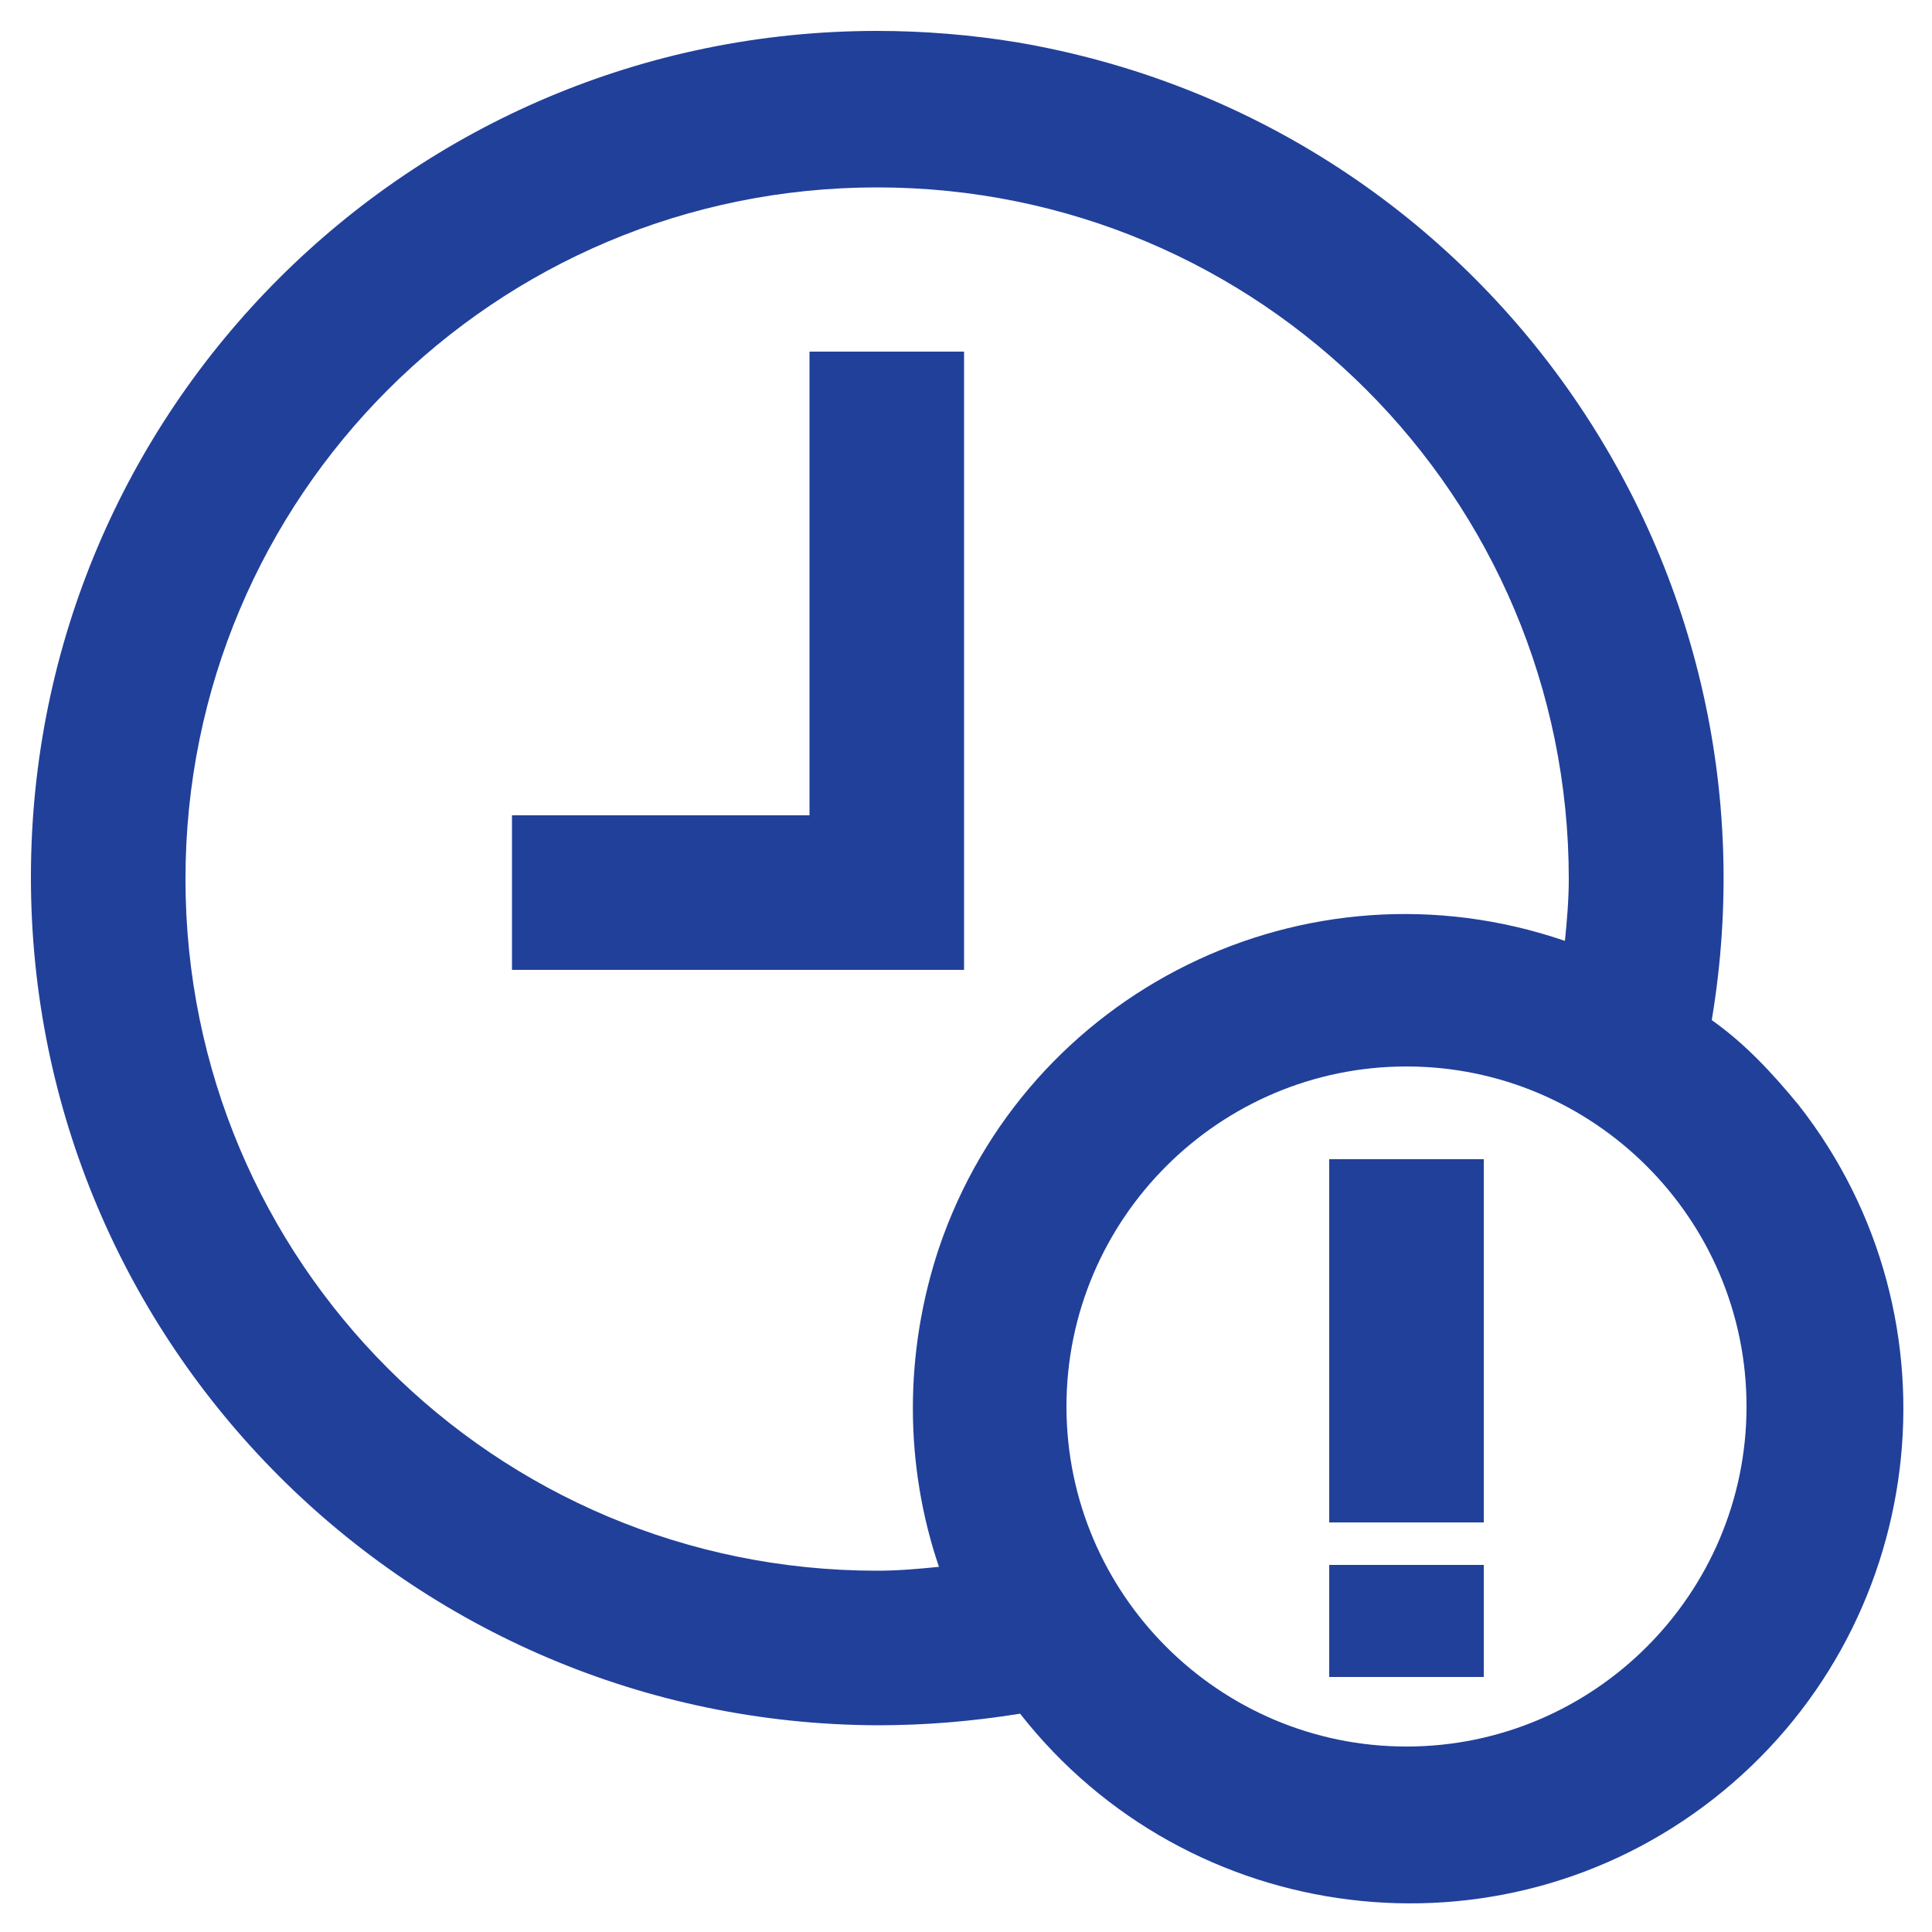 <?xml version="1.0" encoding="utf-8"?>
<!-- Generator: Adobe Illustrator 24.0.3, SVG Export Plug-In . SVG Version: 6.00 Build 0)  -->
<svg version="1.1" id="Layer_1" xmlns="http://www.w3.org/2000/svg" xmlns:xlink="http://www.w3.org/1999/xlink" x="0px" y="0px"
	 viewBox="0 0 100 100" style="enable-background:new 0 0 100 100;" xml:space="preserve">
<style type="text/css">
	.st0{fill:#21409A;}
</style>
<title>112all</title>
<polygon class="st0" points="49.9,18.2 41.9,18.2 41.9,42.2 26.5,42.2 26.5,50.2 49.9,50.2 "/>
<path class="st0" d="M88.6,52.8c4-23.9-12-46.5-35.9-50.6c-2.4-0.4-4.9-0.6-7.3-0.6C21.2,1.6,1.6,21.2,1.6,45.4
	c0,24.2,19.6,43.8,43.8,43.9c2.5,0,4.9-0.2,7.4-0.6c8.7,11.1,24.8,13.1,35.9,4.4s13.1-24.8,4.4-35.9C91.7,55.5,90.3,54,88.6,52.8z
	 M45.4,81.3c-19.8,0-35.8-16-35.8-35.8s16-35.8,35.8-35.8s35.8,16,35.8,35.8c0,1.1-0.1,2.2-0.2,3.2c-13.4-4.6-27.9,2.6-32.4,15.9
	c-1.8,5.4-1.8,11.2,0,16.5C47.6,81.2,46.5,81.3,45.4,81.3z M72.8,90.4c-9.7,0-17.6-7.9-17.6-17.6s7.9-17.6,17.6-17.6
	c9.7,0,17.6,7.9,17.6,17.6C90.4,82.5,82.5,90.4,72.8,90.4L72.8,90.4z"/>
<rect x="68.8" y="60" class="st0" width="8" height="18.8"/>
<rect x="68.8" y="81" class="st0" width="8" height="5.8"/>
</svg>
